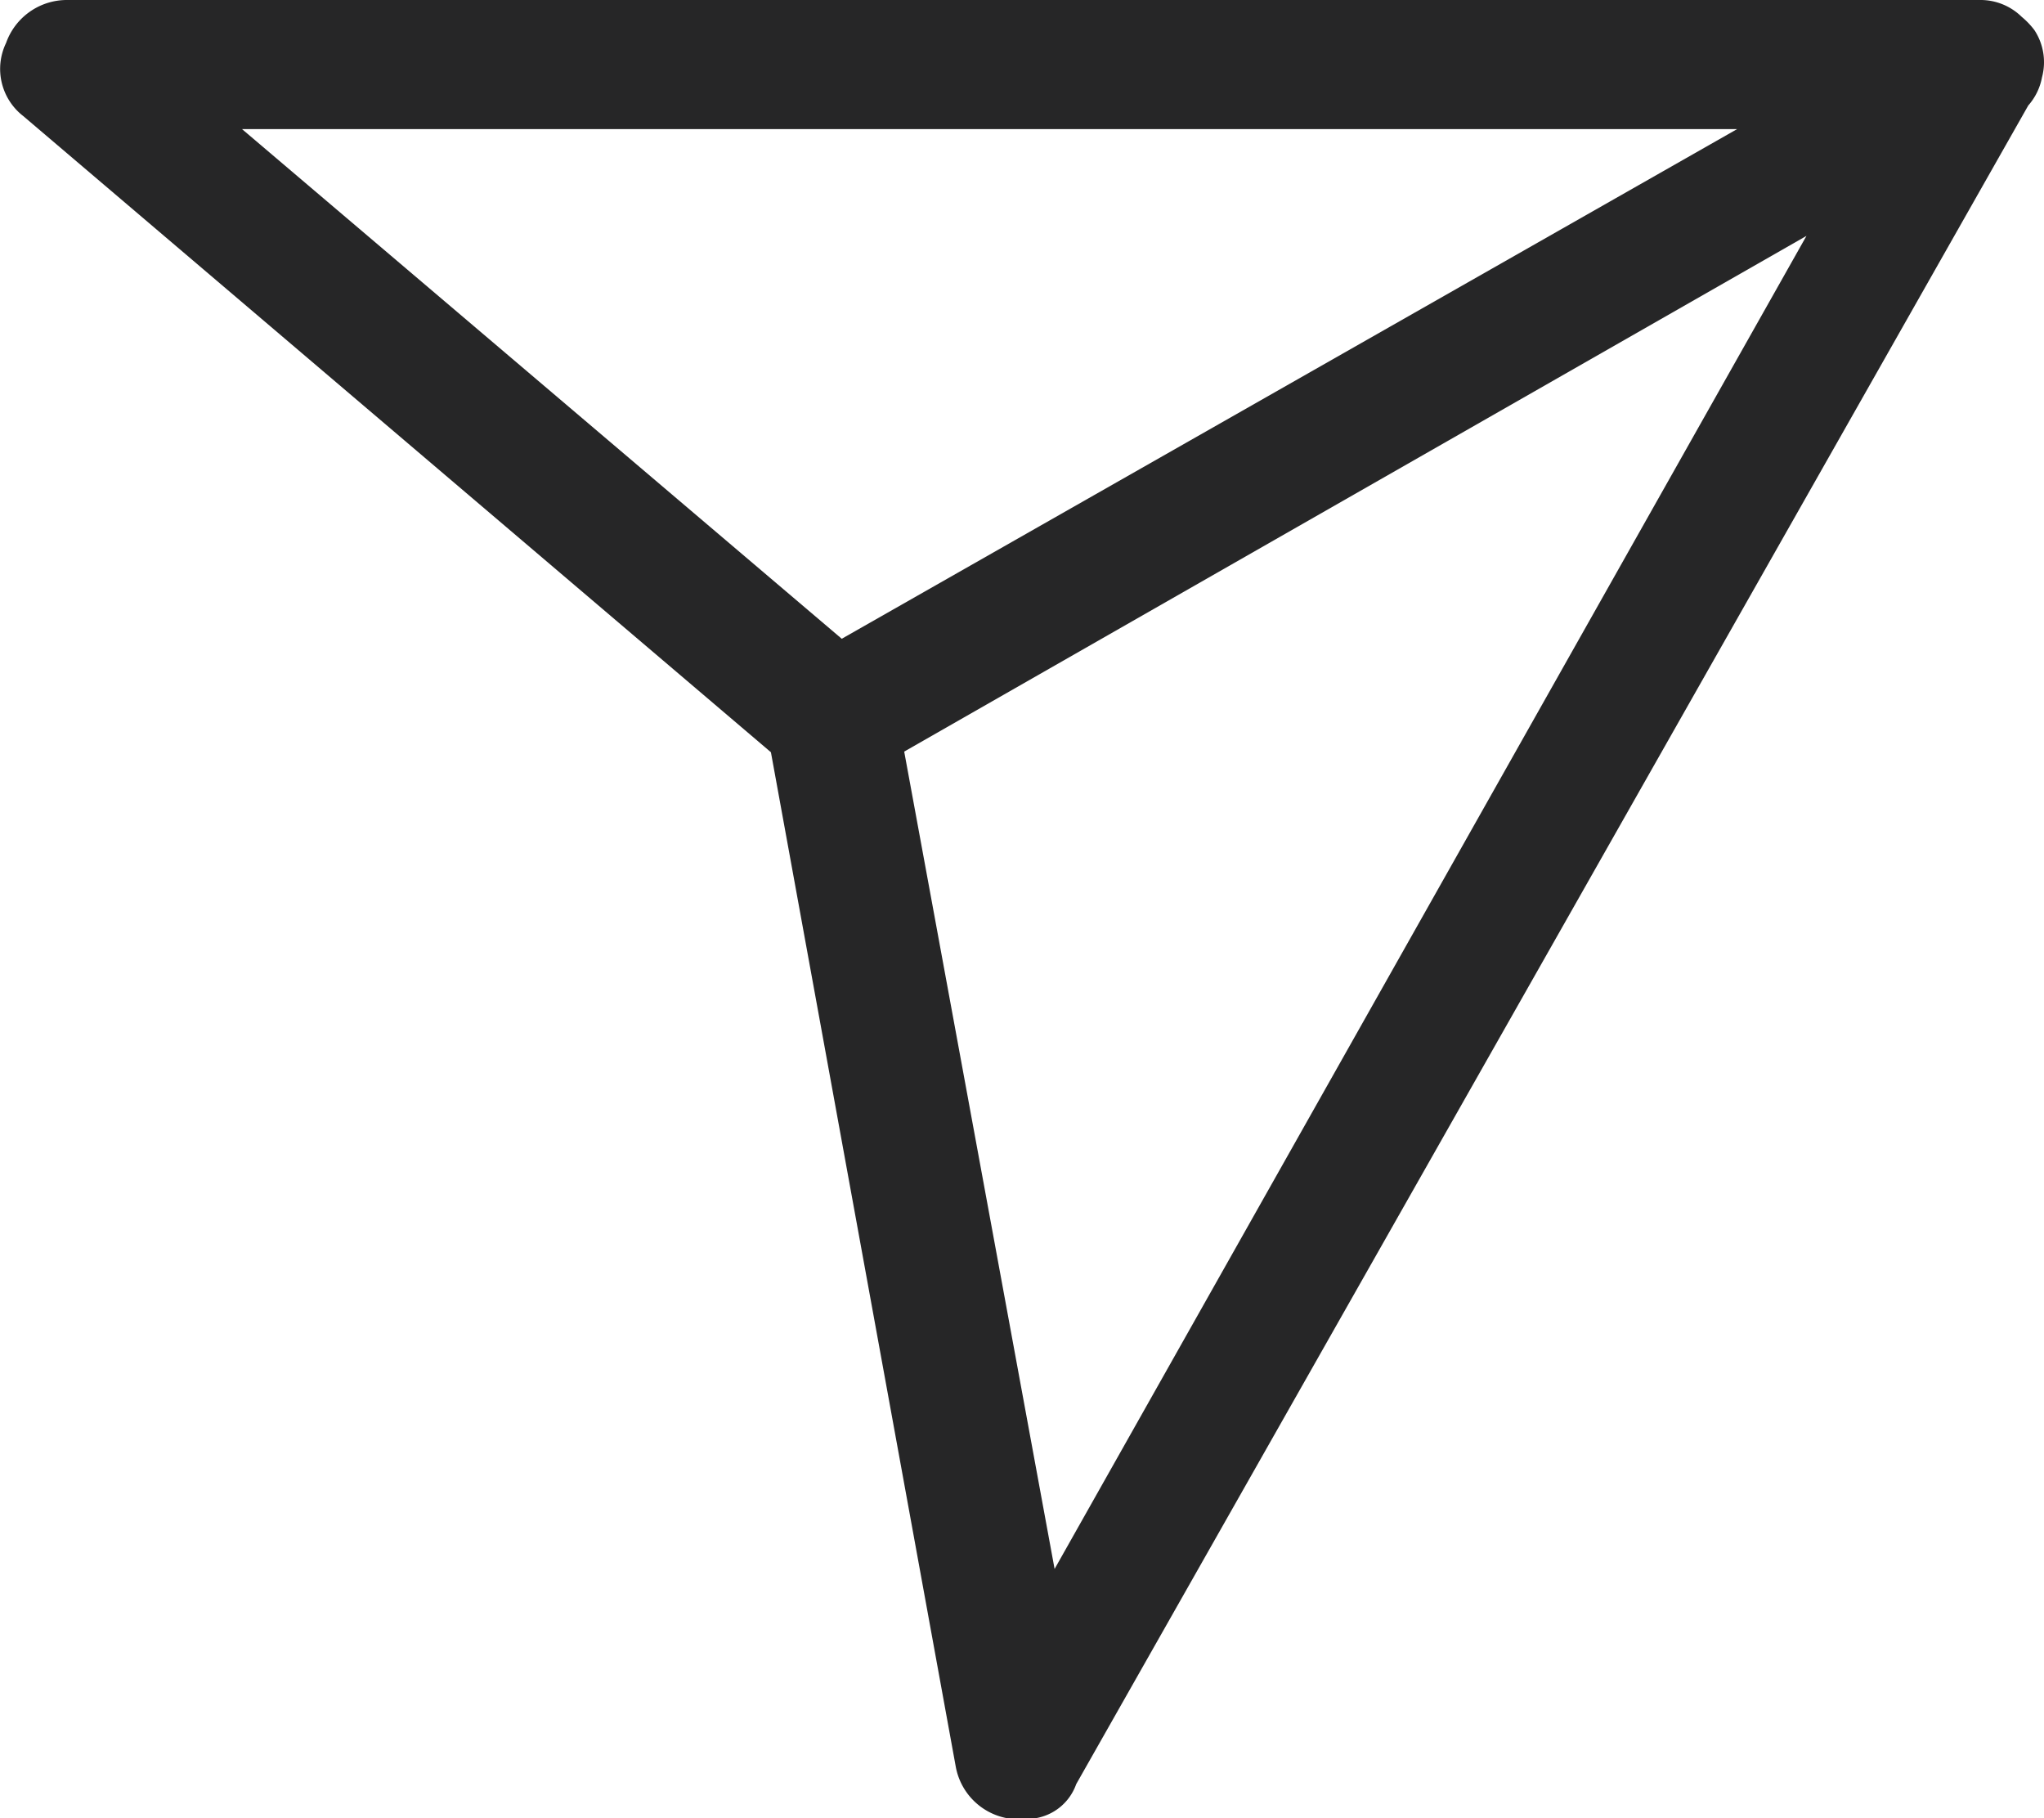 <svg xmlns="http://www.w3.org/2000/svg" width="25.334" height="22.53" viewBox="0 0 25.334 22.53">
    <defs>
        <style>
            .cls-1{fill:#262627}
        </style>
    </defs>
    <path id="Share" d="M12.485 22.53a.794.794 0 0 1-.639-.639L9.555 9.321.288 1.438A.739.739 0 0 1 .075.533.8.8 0 0 1 .821 0h23.713a.729.729 0 0 1 .524.209.967.967 0 0 1 .157.164.723.723 0 0 1 .094.586.725.725 0 0 1-.17.348l-11.8 20.8a.646.646 0 0 1-.692.426zm.586-3.089L22.39 2.923l-11.183 6.39zM10.433 7.915L21.53 1.6H3z" class="cls-1"/>
</svg>
